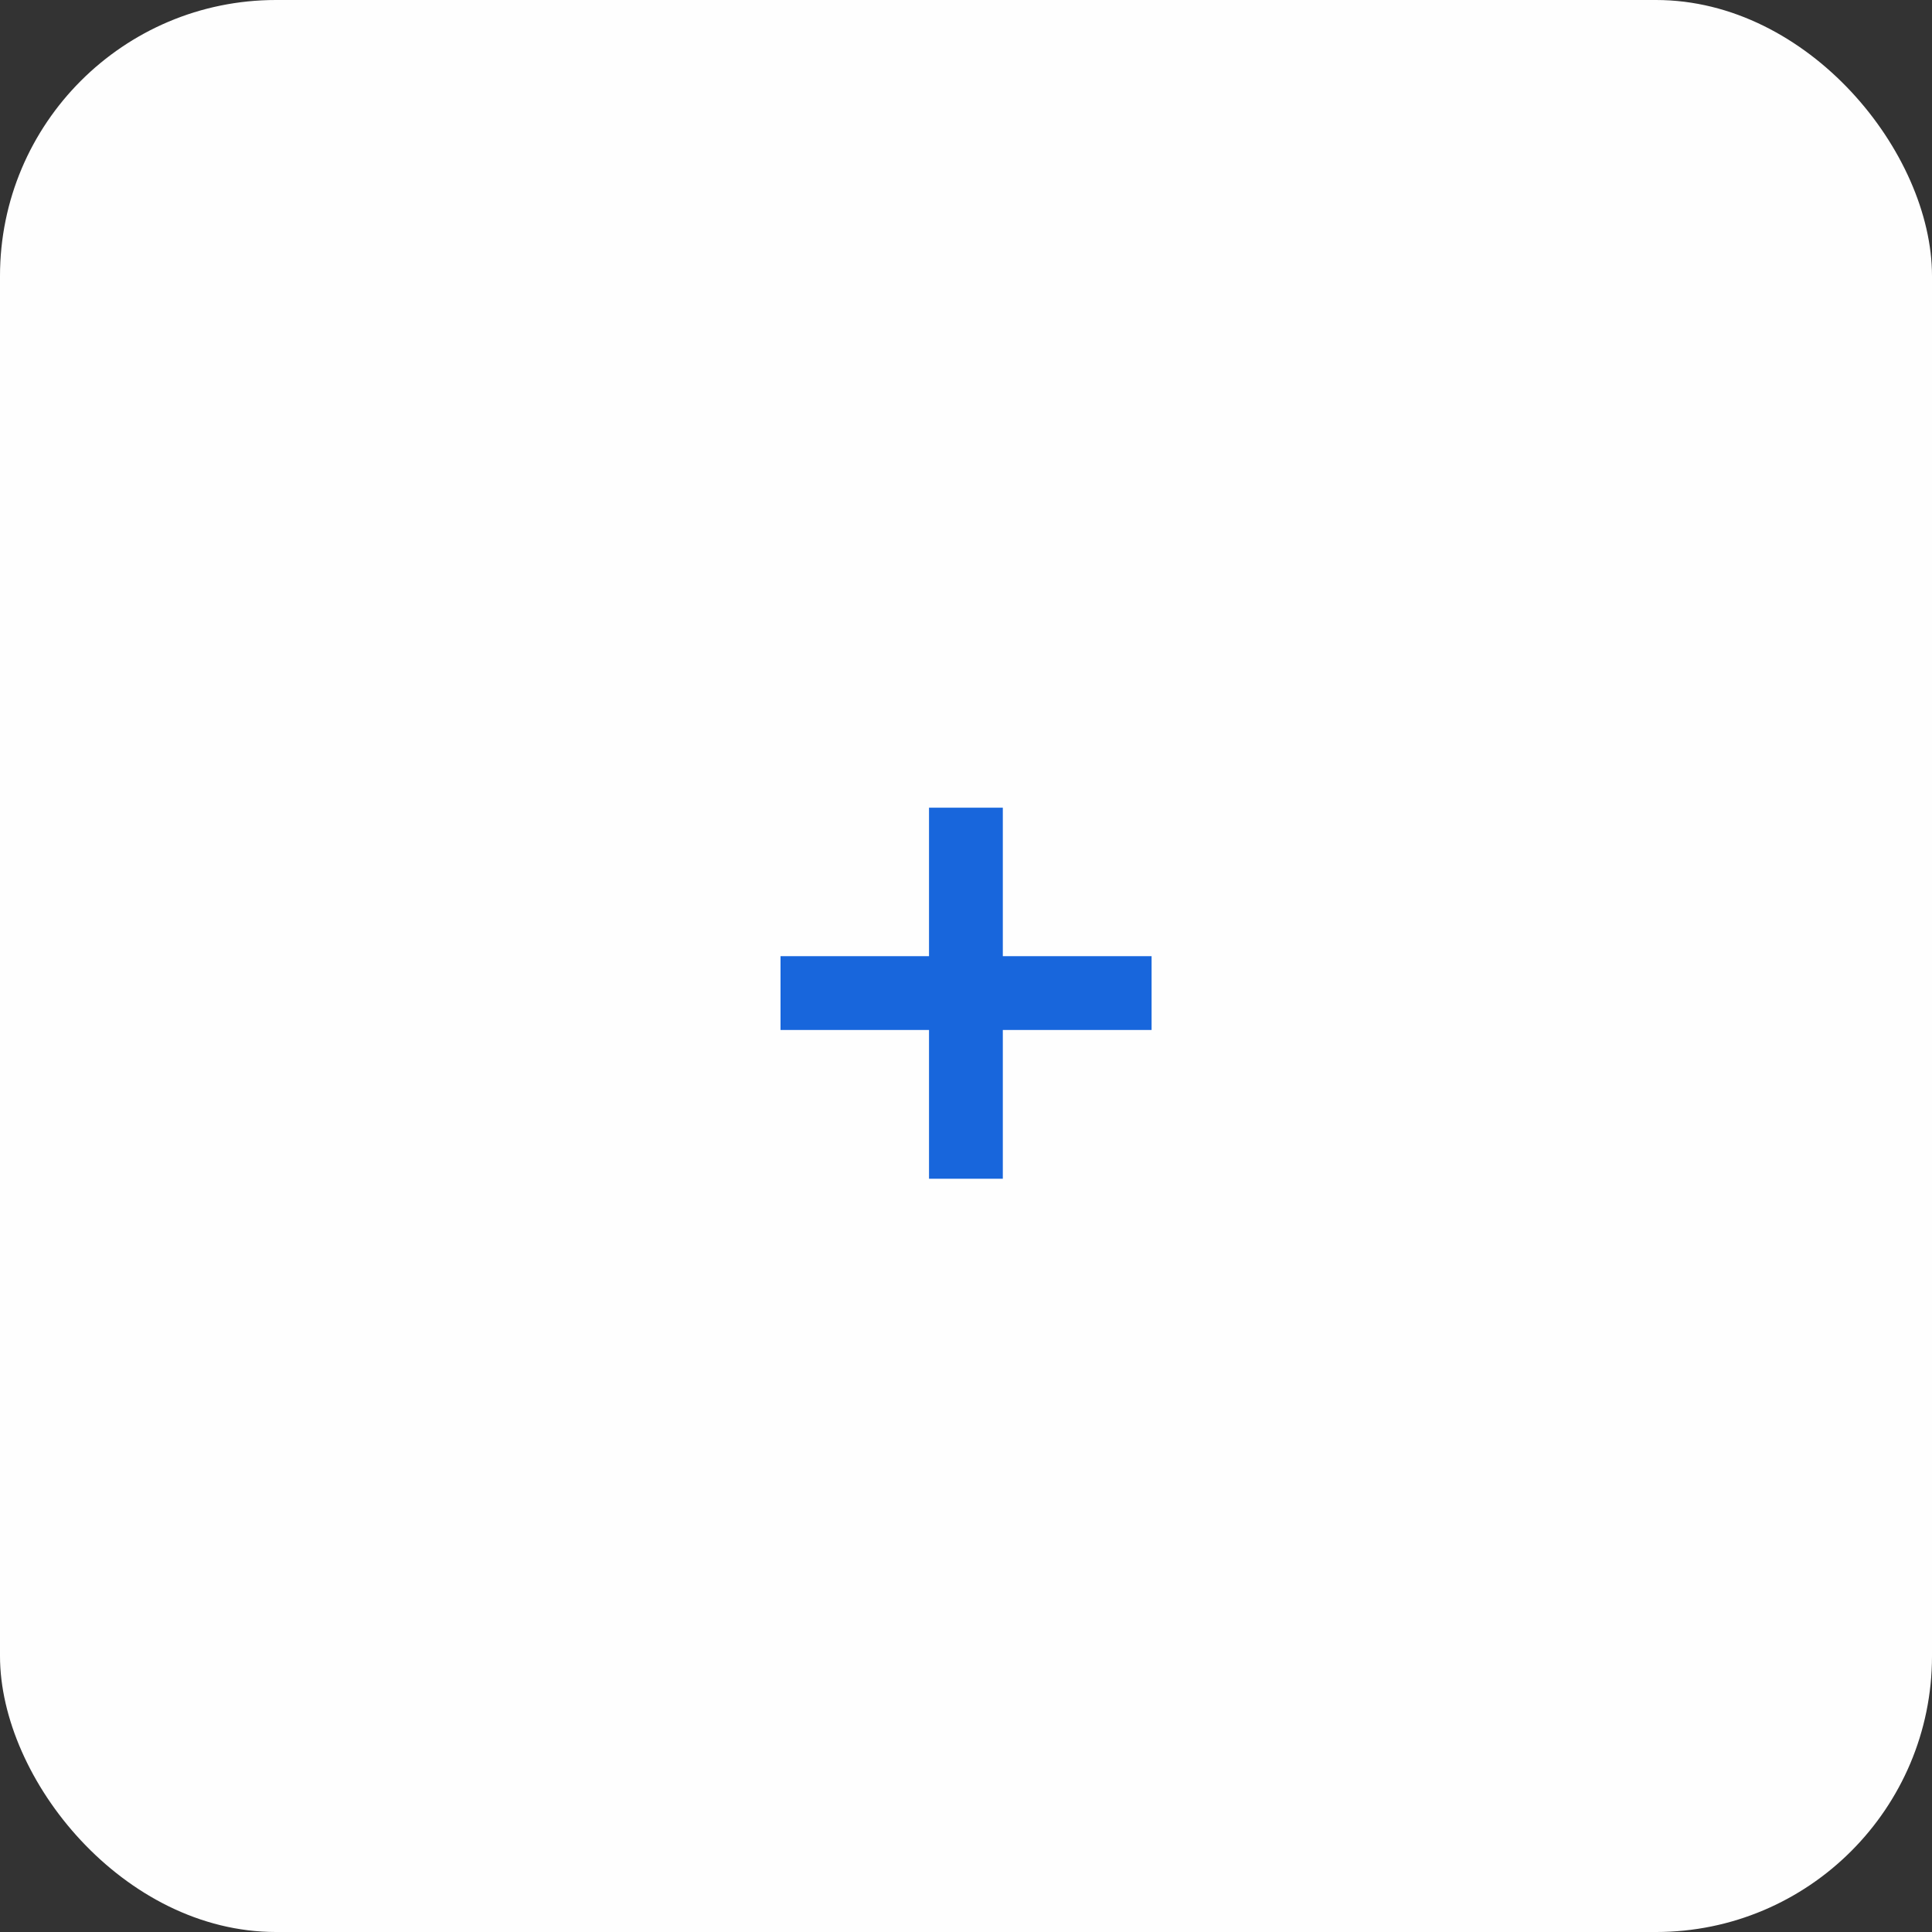 <?xml version="1.0" encoding="UTF-8"?> <svg xmlns="http://www.w3.org/2000/svg" width="35" height="35" viewBox="0 0 35 35" fill="none"><rect x="0" y="0" width="35" height="35" fill="#333333" stroke="none"/><rect width="35" height="35" rx="5" fill="#FEFEFE"></rect><path d="M16.83 21.354V14.632H18.167V21.354H16.83ZM14.14 18.659V17.322H20.862V18.659H14.14Z" fill="#1866DC"></path></svg> 